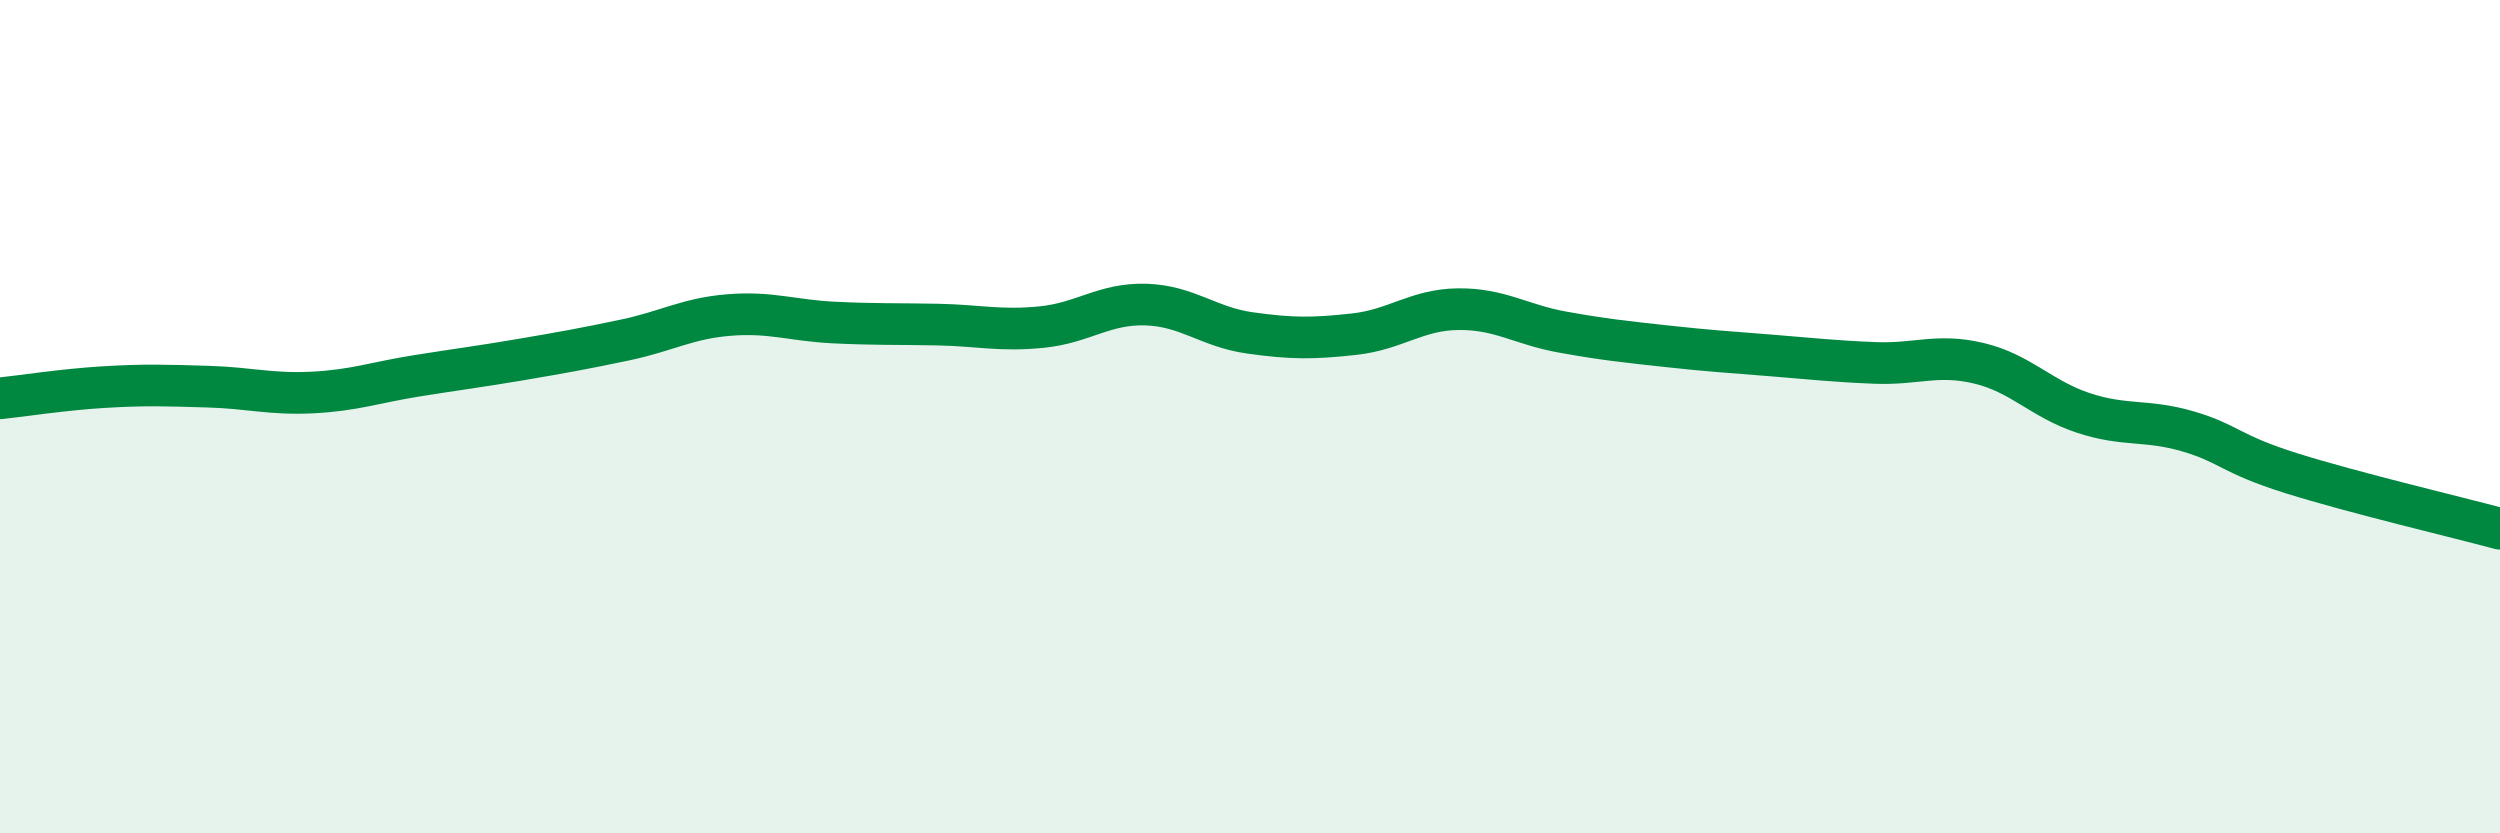 
    <svg width="60" height="20" viewBox="0 0 60 20" xmlns="http://www.w3.org/2000/svg">
      <path
        d="M 0,9.56 C 0.5,9.51 1.5,9.35 2.5,9.29 C 3.5,9.23 4,9.25 5,9.28 C 6,9.31 6.5,9.47 7.5,9.42 C 8.5,9.37 9,9.18 10,9.02 C 11,8.86 11.5,8.8 12.5,8.63 C 13.5,8.46 14,8.37 15,8.16 C 16,7.95 16.5,7.64 17.5,7.56 C 18.5,7.48 19,7.69 20,7.74 C 21,7.79 21.5,7.77 22.5,7.79 C 23.5,7.81 24,7.95 25,7.85 C 26,7.75 26.5,7.28 27.5,7.31 C 28.5,7.34 29,7.85 30,7.99 C 31,8.13 31.5,8.13 32.5,8.02 C 33.5,7.91 34,7.43 35,7.42 C 36,7.41 36.5,7.79 37.5,7.97 C 38.5,8.15 39,8.2 40,8.31 C 41,8.42 41.5,8.45 42.5,8.53 C 43.5,8.61 44,8.67 45,8.71 C 46,8.75 46.5,8.48 47.5,8.72 C 48.5,8.96 49,9.58 50,9.91 C 51,10.24 51.5,10.06 52.5,10.35 C 53.5,10.64 53.5,10.89 55,11.36 C 56.5,11.83 59,12.42 60,12.69L60 20L0 20Z"
        fill="#008740"
        opacity="0.1"
        stroke-linecap="round"
        stroke-linejoin="round"
      />
      <path
        d="M 0,9.56 C 0.5,9.51 1.5,9.35 2.5,9.29 C 3.5,9.23 4,9.25 5,9.28 C 6,9.31 6.5,9.47 7.5,9.42 C 8.5,9.37 9,9.18 10,9.02 C 11,8.86 11.5,8.8 12.5,8.63 C 13.5,8.46 14,8.37 15,8.16 C 16,7.95 16.5,7.64 17.5,7.56 C 18.5,7.48 19,7.69 20,7.74 C 21,7.79 21.5,7.77 22.5,7.79 C 23.5,7.81 24,7.95 25,7.85 C 26,7.75 26.5,7.28 27.5,7.31 C 28.5,7.34 29,7.85 30,7.99 C 31,8.13 31.5,8.13 32.5,8.02 C 33.5,7.91 34,7.43 35,7.42 C 36,7.41 36.5,7.79 37.5,7.97 C 38.5,8.15 39,8.2 40,8.31 C 41,8.42 41.5,8.45 42.5,8.53 C 43.5,8.61 44,8.67 45,8.71 C 46,8.75 46.5,8.48 47.5,8.72 C 48.5,8.96 49,9.58 50,9.91 C 51,10.24 51.5,10.06 52.5,10.35 C 53.5,10.64 53.5,10.89 55,11.36 C 56.5,11.83 59,12.42 60,12.69"
        stroke="#008740"
        stroke-width="1"
        fill="none"
        stroke-linecap="round"
        stroke-linejoin="round"
      />
    </svg>
  